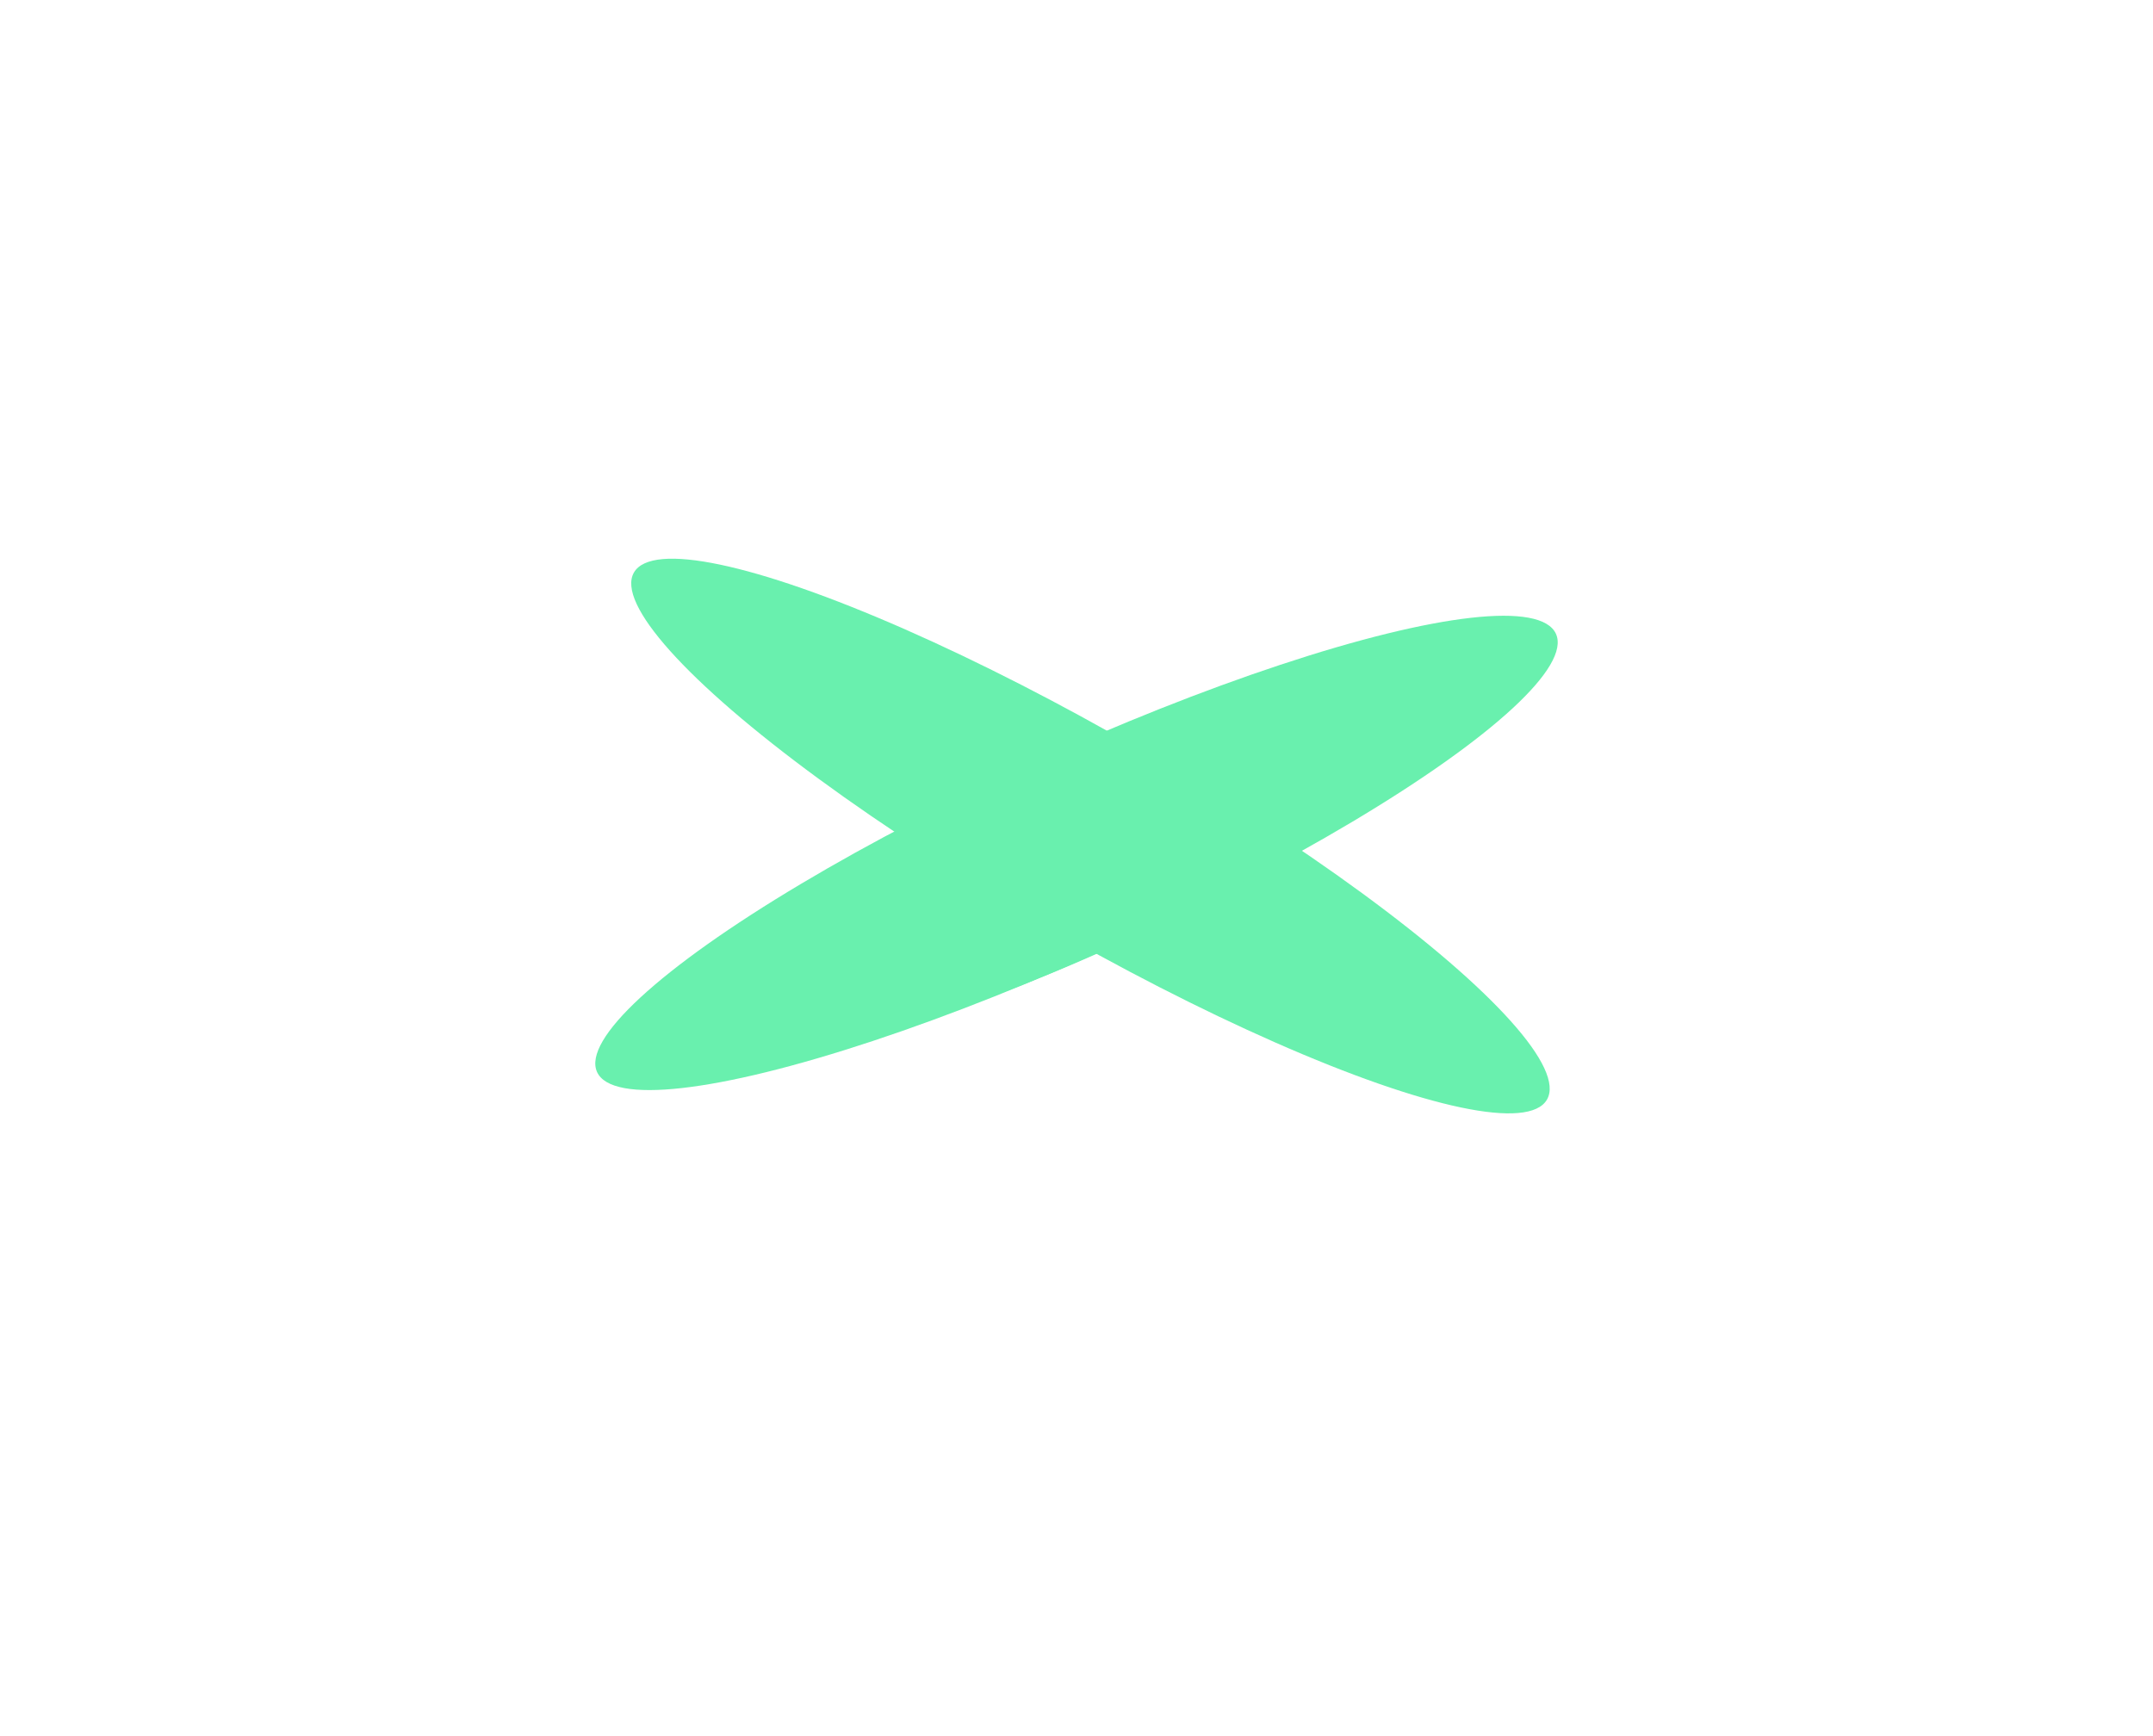 <svg width="31" height="25" viewBox="0 0 31 25" fill="none" xmlns="http://www.w3.org/2000/svg">
<g filter="url(#filter0_f_1552_1515)">
<ellipse cx="15.5" cy="12.282" rx="7.59" ry="1.436" transform="rotate(-24.566 15.5 12.282)" fill="#69F0AE"/>
<ellipse cx="15.701" cy="12.039" rx="7.59" ry="1.436" transform="rotate(30 15.701 12.039)" fill="#69F0AE"/>
</g>
<g filter="url(#filter1_f_1552_1515)">
<ellipse cx="15.652" cy="12.707" rx="5.253" ry="0.994" transform="rotate(-24.566 15.652 12.707)" fill="#69F0AE"/>
<ellipse cx="15.792" cy="12.539" rx="5.253" ry="0.994" transform="rotate(30 15.792 12.539)" fill="#69F0AE"/>
</g>
<defs>
<filter id="filter0_f_1552_1515" x="0.571" y="0.044" width="29.858" height="23.989" filterUnits="userSpaceOnUse" color-interpolation-filters="sRGB">
<feFlood flood-opacity="0" result="BackgroundImageFix"/>
<feBlend mode="normal" in="SourceGraphic" in2="BackgroundImageFix" result="shape"/>
<feGaussianBlur stdDeviation="4" result="effect1_foregroundBlur_1552_1515"/>
</filter>
<filter id="filter1_f_1552_1515" x="5.856" y="4.774" width="19.592" height="15.53" filterUnits="userSpaceOnUse" color-interpolation-filters="sRGB">
<feFlood flood-opacity="0" result="BackgroundImageFix"/>
<feBlend mode="normal" in="SourceGraphic" in2="BackgroundImageFix" result="shape"/>
<feGaussianBlur stdDeviation="2.5" result="effect1_foregroundBlur_1552_1515"/>
</filter>
</defs>
</svg>
